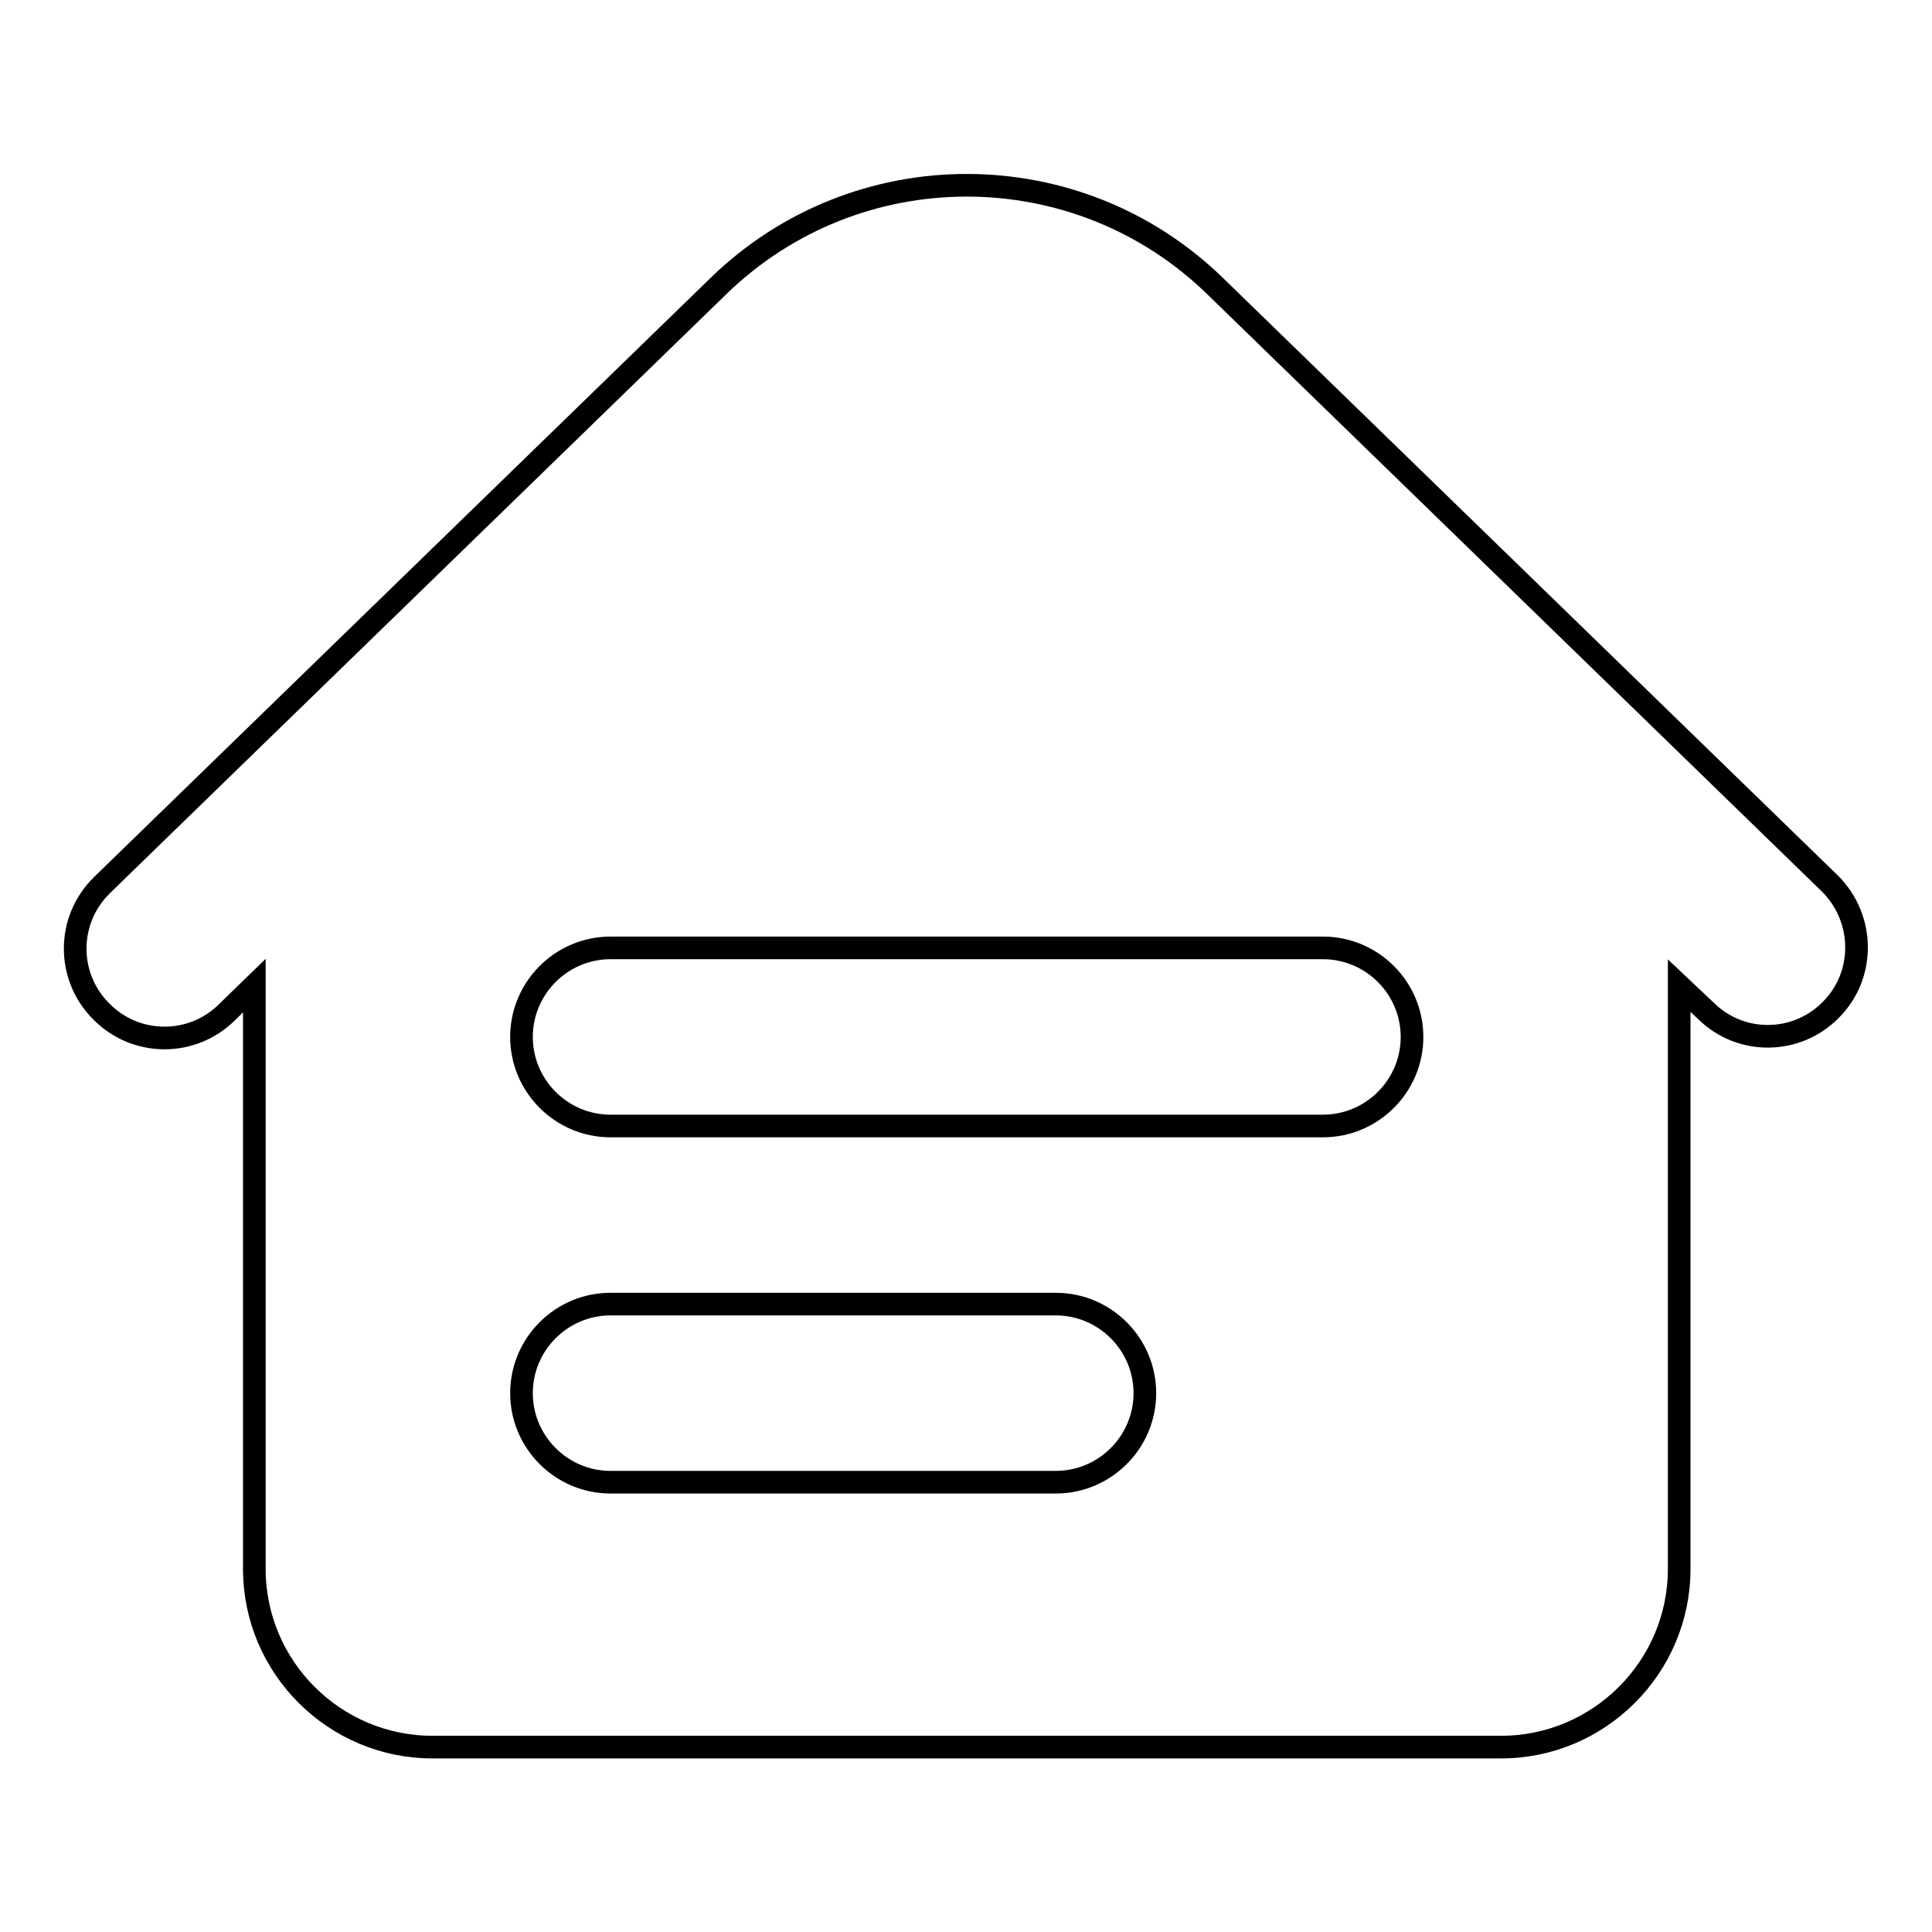 <?xml version="1.0" encoding="utf-8"?>
<!-- Svg Vector Icons : http://www.onlinewebfonts.com/icon -->
<!DOCTYPE svg PUBLIC "-//W3C//DTD SVG 1.1//EN" "http://www.w3.org/Graphics/SVG/1.1/DTD/svg11.dtd">
<svg version="1.1" xmlns="http://www.w3.org/2000/svg" xmlns:xlink="http://www.w3.org/1999/xlink" x="0px" y="0px" viewBox="0 0 256 256" enable-background="new 0 0 256 256" xml:space="preserve">
<g> <path stroke-width="3" fill-opacity="0" stroke="#000000"  d="M222.5,130.6v77.3c0,13-10.6,23.6-23.6,23.6l0,0H57.3c-13,0-23.6-10.6-23.6-23.6l0,0v-77.3l-3.6,3.5 c-4.6,4.6-12.1,4.6-16.7-0.1c-4.6-4.6-4.6-12.1,0.1-16.7c0.1-0.1,0.1-0.1,0.2-0.2l81.5-79.2c18.3-17.8,47.5-17.8,65.8,0l81.5,79.2 c4.6,4.6,4.7,12.1,0.1,16.7c-4.5,4.6-11.9,4.7-16.5,0.2L222.5,130.6z M80.9,125.6c-6.5,0-11.8,5.3-11.8,11.8 c0,6.5,5.3,11.8,11.8,11.8h94.4c6.5,0,11.8-5.3,11.8-11.8c0-6.5-5.3-11.8-11.8-11.8l0,0H80.9z M80.9,172.8 c-6.5,0-11.8,5.3-11.8,11.8c0,6.5,5.3,11.8,11.8,11.8h59c6.5,0,11.8-5.3,11.8-11.8c0-6.5-5.3-11.8-11.8-11.8H80.9z"/></g>
</svg>